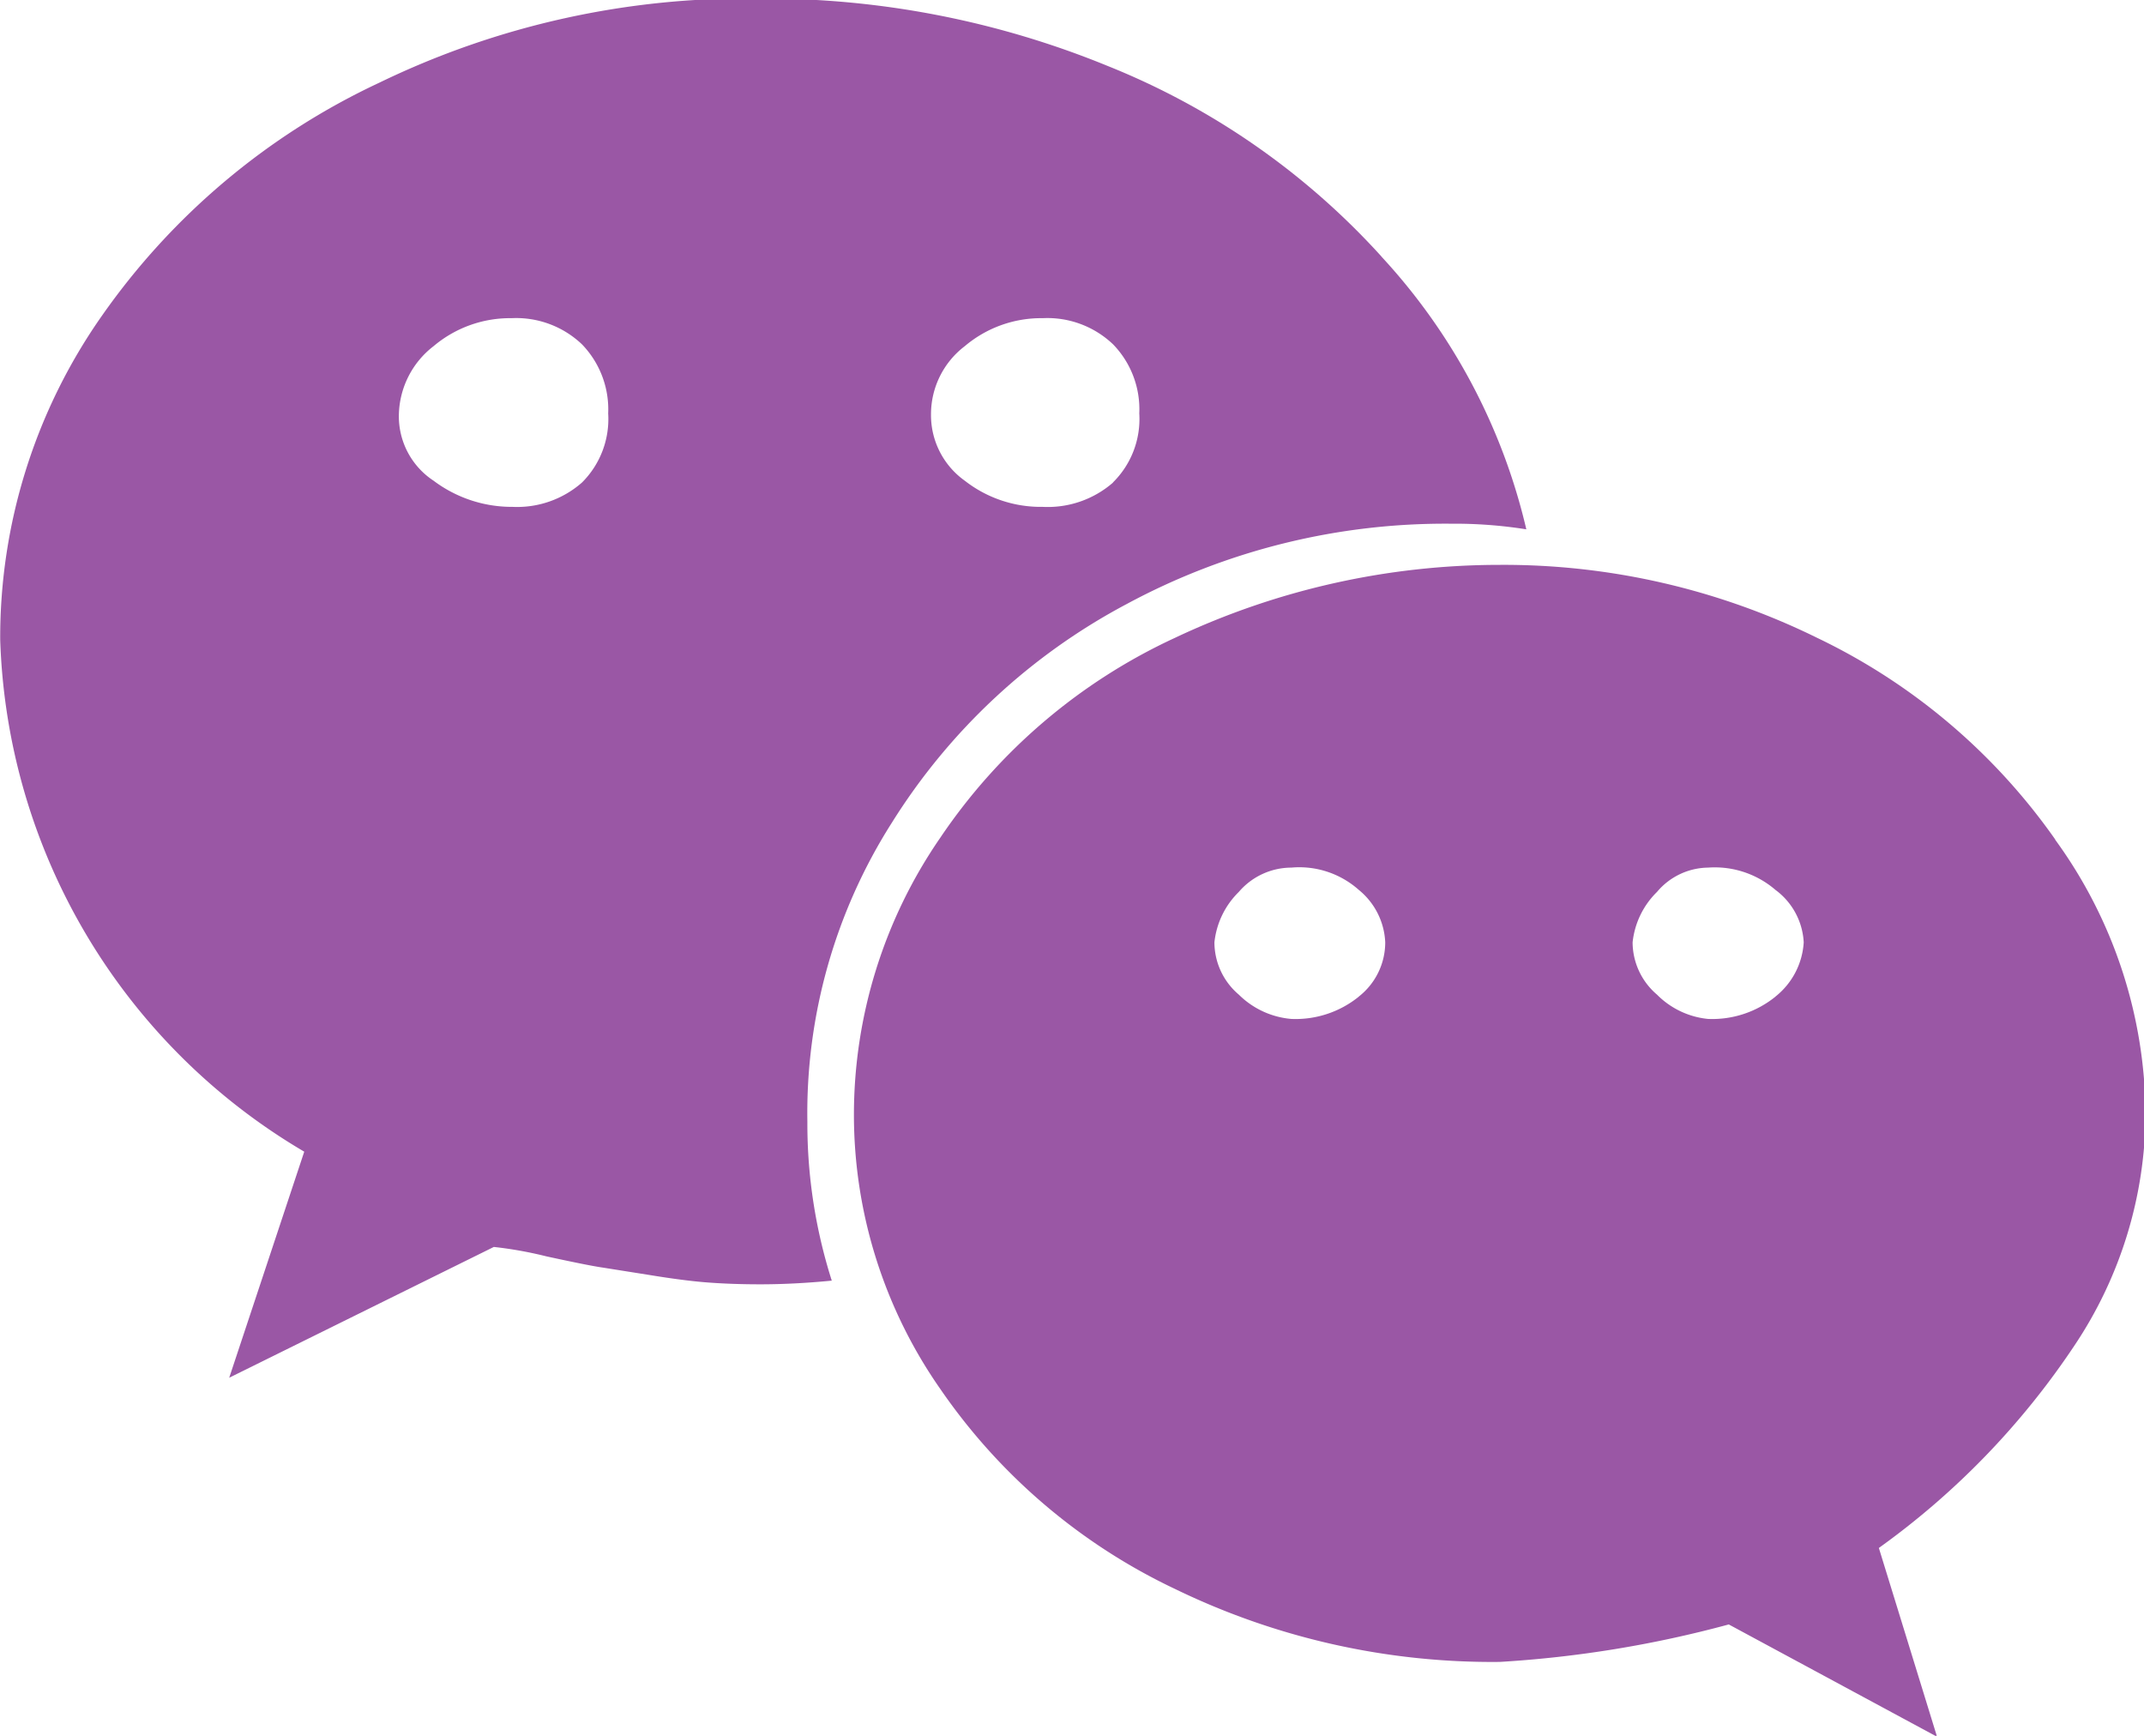 <svg xmlns="http://www.w3.org/2000/svg" width="21" height="17" viewBox="0 0 21 17">
  <defs>
    <style>
      .cls-1 {
        fill: #9a57a5;
        fill-rule: evenodd;
      }
    </style>
  </defs>
  <path id="share-wechat" class="cls-1" d="M395.7,280.726a0.962,0.962,0,0,1-.68.238,1.275,1.275,0,0,1-.773-0.256,0.754,0.754,0,0,1-.34-0.65,0.869,0.869,0,0,1,.34-0.668,1.161,1.161,0,0,1,.763-0.274,0.935,0.935,0,0,1,.69.256,0.916,0.916,0,0,1,.257.677A0.877,0.877,0,0,1,395.7,280.726Zm7.61,5.034a0.984,0.984,0,0,1-.662.219,0.83,0.83,0,0,1-.514-0.238,0.673,0.673,0,0,1-.239-0.512,0.81,0.81,0,0,1,.239-0.494,0.679,0.679,0,0,1,.514-0.238,0.877,0.877,0,0,1,.662.219,0.7,0.7,0,0,1,.258.513A0.674,0.674,0,0,1,403.309,285.76Zm-2.408-5.034a0.974,0.974,0,0,1-.689.238,1.209,1.209,0,0,1-.763-0.256,0.788,0.788,0,0,1-.331-0.65,0.838,0.838,0,0,1,.331-0.668,1.159,1.159,0,0,1,.763-0.274,0.933,0.933,0,0,1,.689.256,0.912,0.912,0,0,1,.257.677A0.873,0.873,0,0,1,400.9,280.726Zm6.489,5.034a0.984,0.984,0,0,1-.661.219,0.816,0.816,0,0,1-.5-0.238,0.676,0.676,0,0,1-.239-0.512,0.81,0.81,0,0,1,.239-0.494,0.664,0.664,0,0,1,.5-0.238,0.911,0.911,0,0,1,.661.219,0.681,0.681,0,0,1,.276.513A0.733,0.733,0,0,1,407.39,285.76Zm-3.86-7.248a7.259,7.259,0,0,0-2.684-1.867,8.845,8.845,0,0,0-3.4-.659,8.237,8.237,0,0,0-3.732.824,6.863,6.863,0,0,0-2.72,2.287,5.48,5.48,0,0,0-.993,3.167,6.04,6.04,0,0,0,2.978,5.015l-0.735,2.214,2.592-1.281a3.848,3.848,0,0,1,.514.092q0.423,0.092.552,0.11l0.46,0.073c0.22,0.036.41,0.061,0.569,0.073s0.331,0.018.515,0.018c0.221,0,.453-0.012.7-0.036a5.075,5.075,0,0,1-.239-1.556,5.3,5.3,0,0,1,.827-2.928,6.056,6.056,0,0,1,2.3-2.142,6.573,6.573,0,0,1,3.18-.787,4.463,4.463,0,0,1,.735.055A5.905,5.905,0,0,0,403.53,278.512Zm6.6,5.71a6.028,6.028,0,0,0-2.334-1.976,6.951,6.951,0,0,0-3.107-.714,7.444,7.444,0,0,0-3.18.714,5.608,5.608,0,0,0-2.3,1.958,4.778,4.778,0,0,0-.846,2.709,4.69,4.69,0,0,0,.846,2.69,5.8,5.8,0,0,0,2.3,1.959,7.107,7.107,0,0,0,3.18.714,11.086,11.086,0,0,0,2.243-.367l2.04,1.1-0.57-1.849a7.659,7.659,0,0,0,1.912-1.977,4.108,4.108,0,0,0,.7-2.269A4.611,4.611,0,0,0,410.129,284.222Z" transform="translate(-390 -276)"/>
</svg>
